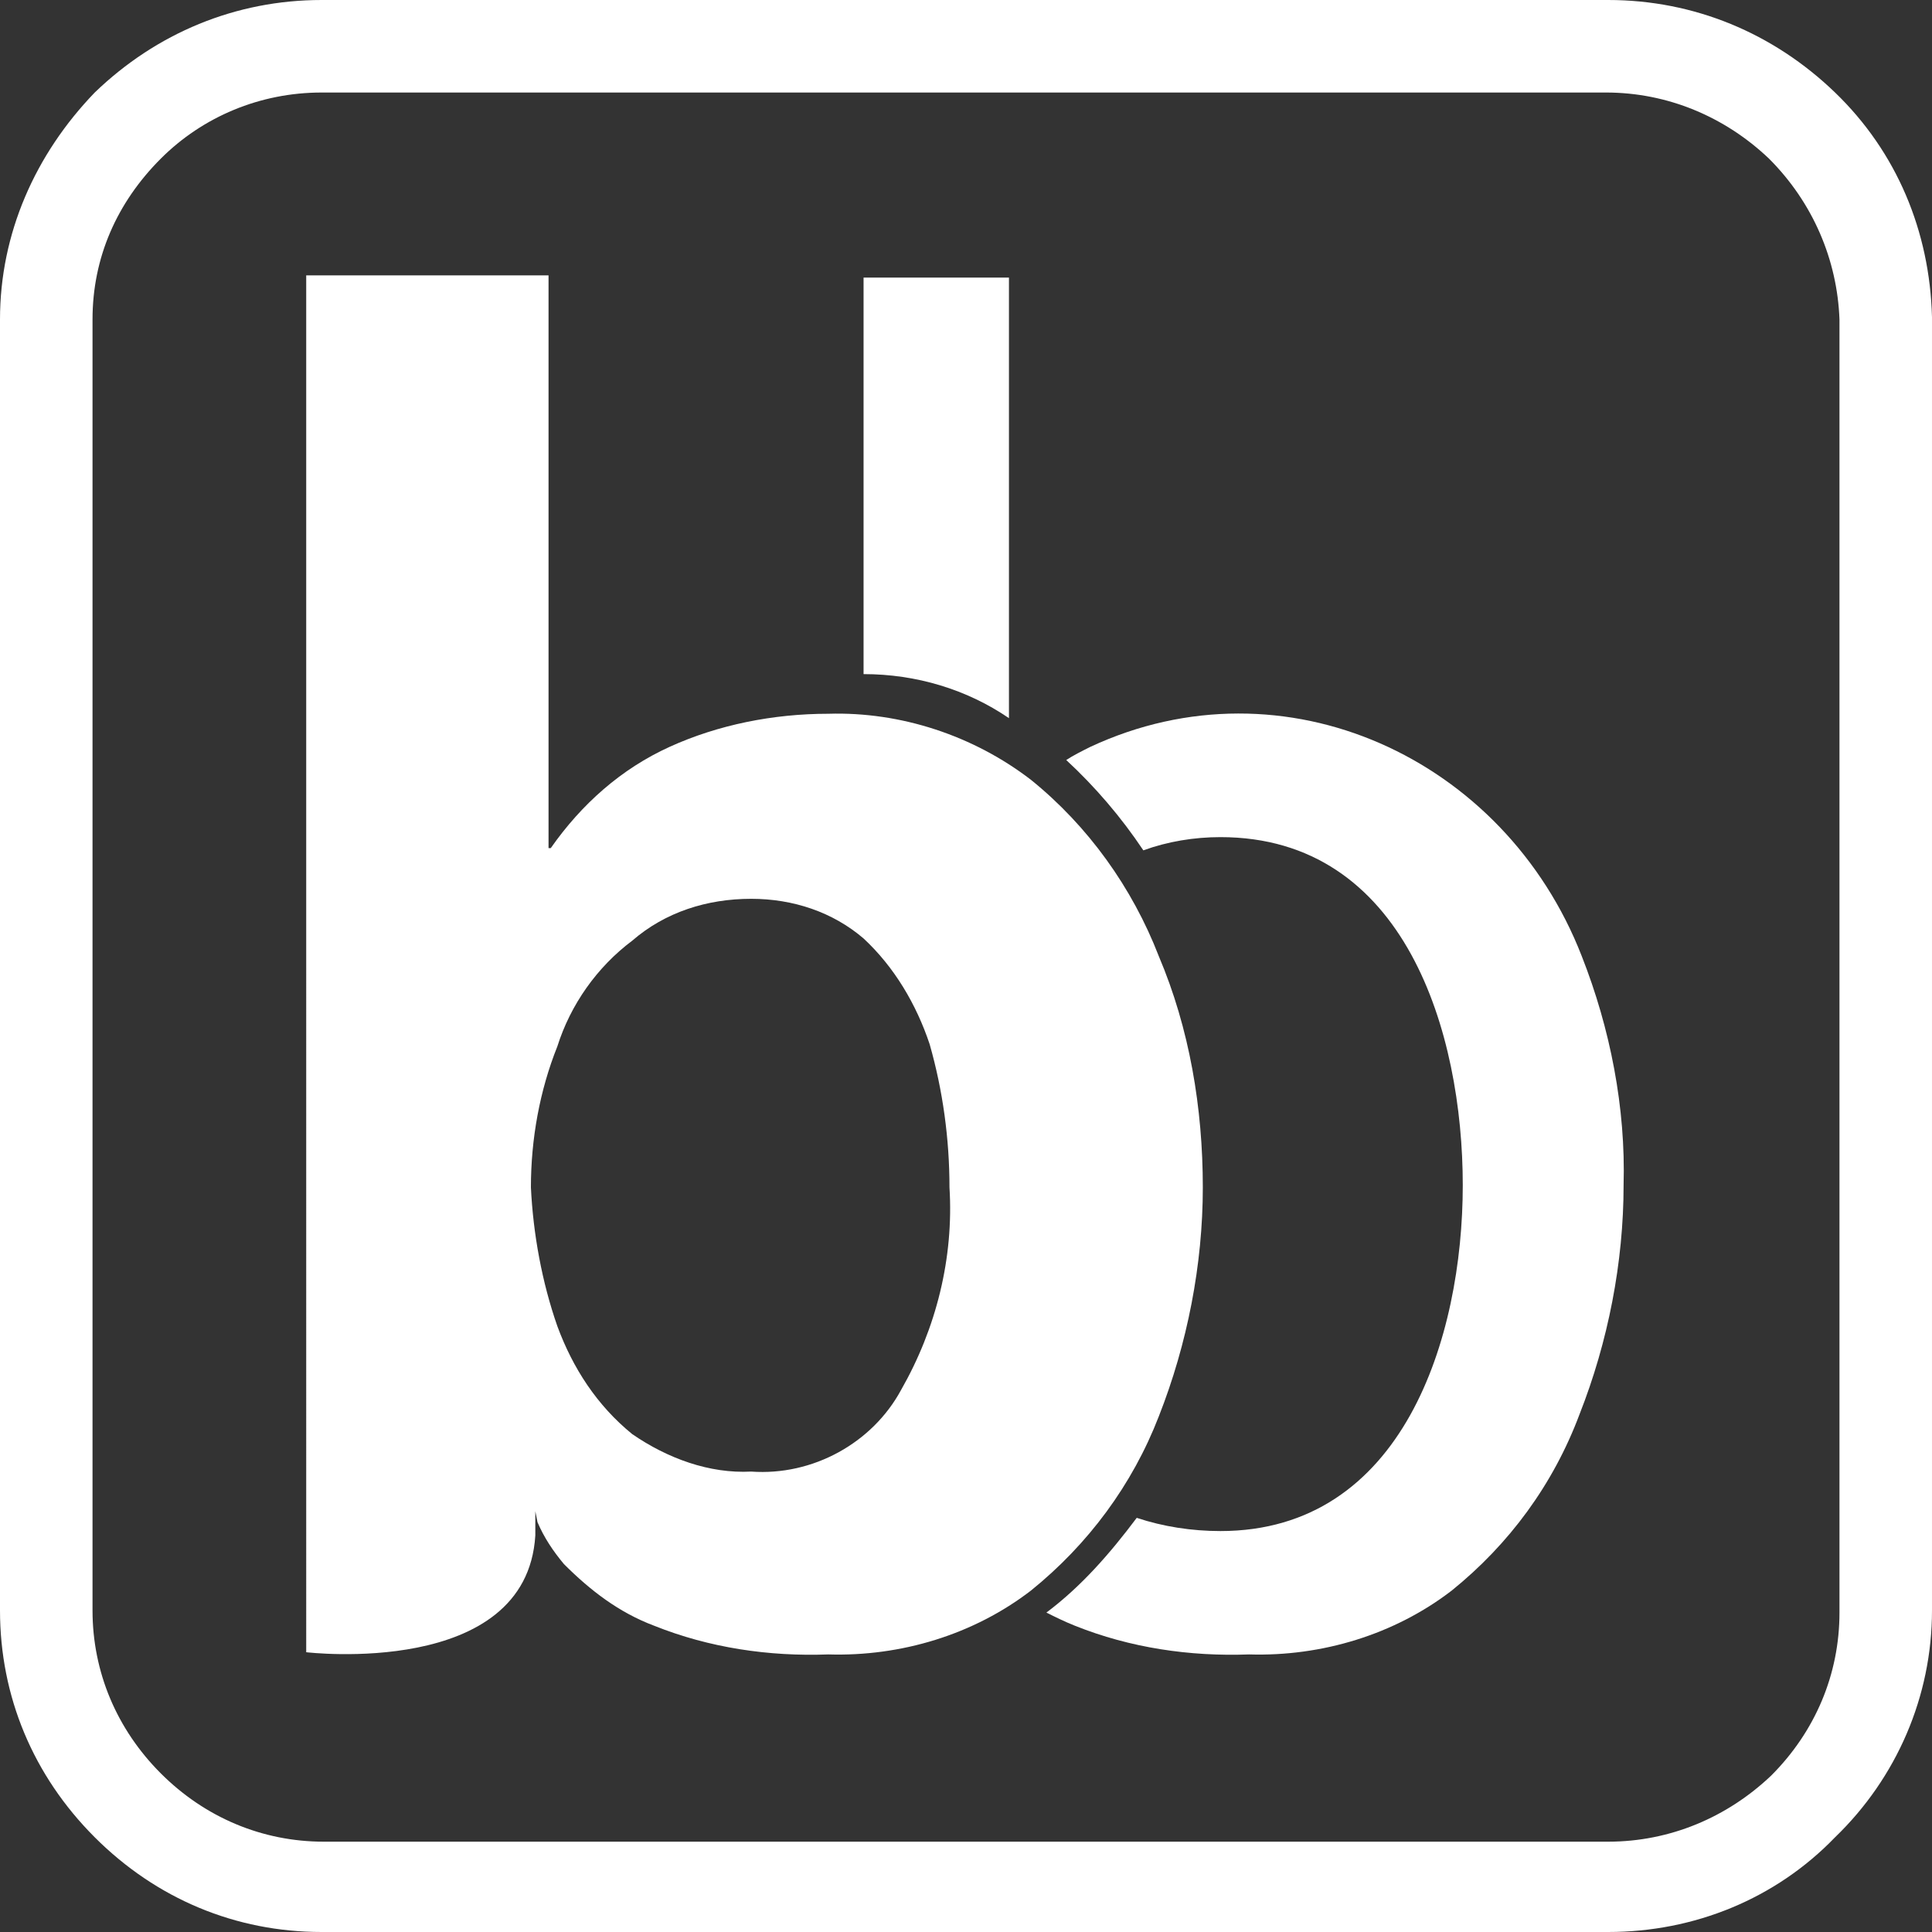 <svg xml:space="preserve" style="enable-background:new 0 0 87.7 87.7;" viewBox="0 0 87.7 87.7" y="0px" x="0px" xmlns:xlink="http://www.w3.org/1999/xlink" xmlns="http://www.w3.org/2000/svg" id="Layer_1" version="1.1">
 <rect x="0" y="0" width="87.7" height="87.7" fill="#333333" stroke="none"/>
 <style type="text/css">
  .st0{fill:#FFFFFF;}
	.st1{fill-rule:evenodd;clip-rule:evenodd;fill:#FFFFFF;}
 </style>
 <g>
  <g>
   <g>
    <path d="M73,87.7C73,87.7,73,87.7,73,87.7H14.6c-3.9,0-7.5-1.5-10.3-4.3C1.5,80.6,0,77,0,73.1V14.5
				C0,10.6,1.6,7,4.3,4.2C7.1,1.5,10.7,0,14.6,0c0,0,0,0,0,0v0H73c3.9,0,7.5,1.5,10.3,4.2c2.8,2.7,4.3,6.3,4.4,10.2v58.7
				c0,3.9-1.6,7.6-4.4,10.3C80.6,86.2,76.9,87.7,73,87.7z M14.6,4.2c-2.8,0-5.4,1.1-7.3,3c-2,2-3.1,4.5-3.1,7.3v58.6
				c0,2.8,1.1,5.4,3.1,7.4c2,2,4.6,3.1,7.4,3.1H73c0,0,0,0,0,0c2.8,0,5.4-1.1,7.4-3c2-2,3.1-4.6,3.1-7.4V14.5
				c-0.1-2.7-1.2-5.3-3.2-7.3c-2-1.9-4.6-3-7.4-3H14.6z" class="st0">
    </path>
   </g>
   <path d="M45.8,12.6h-6.6v18c2.4,0,4.7,0.7,6.6,2V12.6z" class="st1">
   </path>
   <path d="M40.9,63.1c-1.3,2.4-4,3.9-6.8,3.7c-1.9,0.1-3.8-0.6-5.4-1.7c-1.6-1.3-2.7-3-3.4-4.9c-0.7-2-1.1-4.2-1.2-6.3
			c0-2.2,0.4-4.4,1.2-6.4c0.6-1.9,1.8-3.6,3.4-4.8c1.5-1.3,3.4-1.9,5.4-1.9c1.9,0,3.7,0.6,5.1,1.8c1.4,1.3,2.4,3,3,4.8
			c0.6,2.1,0.9,4.3,0.9,6.5C43.3,57.1,42.5,60.3,40.9,63.1z M52.6,43.4c-1.2-3.1-3.2-5.9-5.8-8c-2.6-2-5.9-3.1-9.2-3
			c-2.5,0-5,0.5-7.2,1.5c-2.2,1-4,2.6-5.4,4.6h-0.1v-26h-11V75c0,0,10,1.2,10.4-5.3v-1.1l0.1,0.5c0.3,0.7,0.7,1.3,1.2,1.9
			c1.2,1.2,2.5,2.2,4.1,2.8c2.5,1,5.2,1.4,7.9,1.3c3.3,0.1,6.6-0.9,9.2-2.9c2.6-2.1,4.6-4.8,5.8-7.9c1.3-3.3,2-6.9,2-10.4
			C54.6,50.3,54,46.7,52.6,43.4C52.6,43.4,52.6,43.4,52.6,43.4z" class="st1">
   </path>
   <path d="M71.8,43.4c-3.5-9-13.5-13.6-22.3-9.5c-0.4,0.2-0.8,0.4-1.1,0.6c1.3,1.2,2.5,2.6,3.5,4.1
			c1.1-0.4,2.3-0.6,3.5-0.6c8.4,0,11,8.9,11,15.8s-2.7,15.7-11,15.7c-1.3,0-2.6-0.2-3.8-0.6c-1.2,1.6-2.5,3.1-4.1,4.3
			c0.4,0.2,0.8,0.4,1.3,0.6c2.5,1,5.2,1.4,7.9,1.3c3.3,0.1,6.6-0.9,9.2-2.9c2.6-2.1,4.6-4.8,5.8-8c1.3-3.3,2-6.9,2-10.4
			C73.8,50.3,73.1,46.7,71.8,43.4z" class="st1">
   </path>
  </g>
 </g>
</svg>